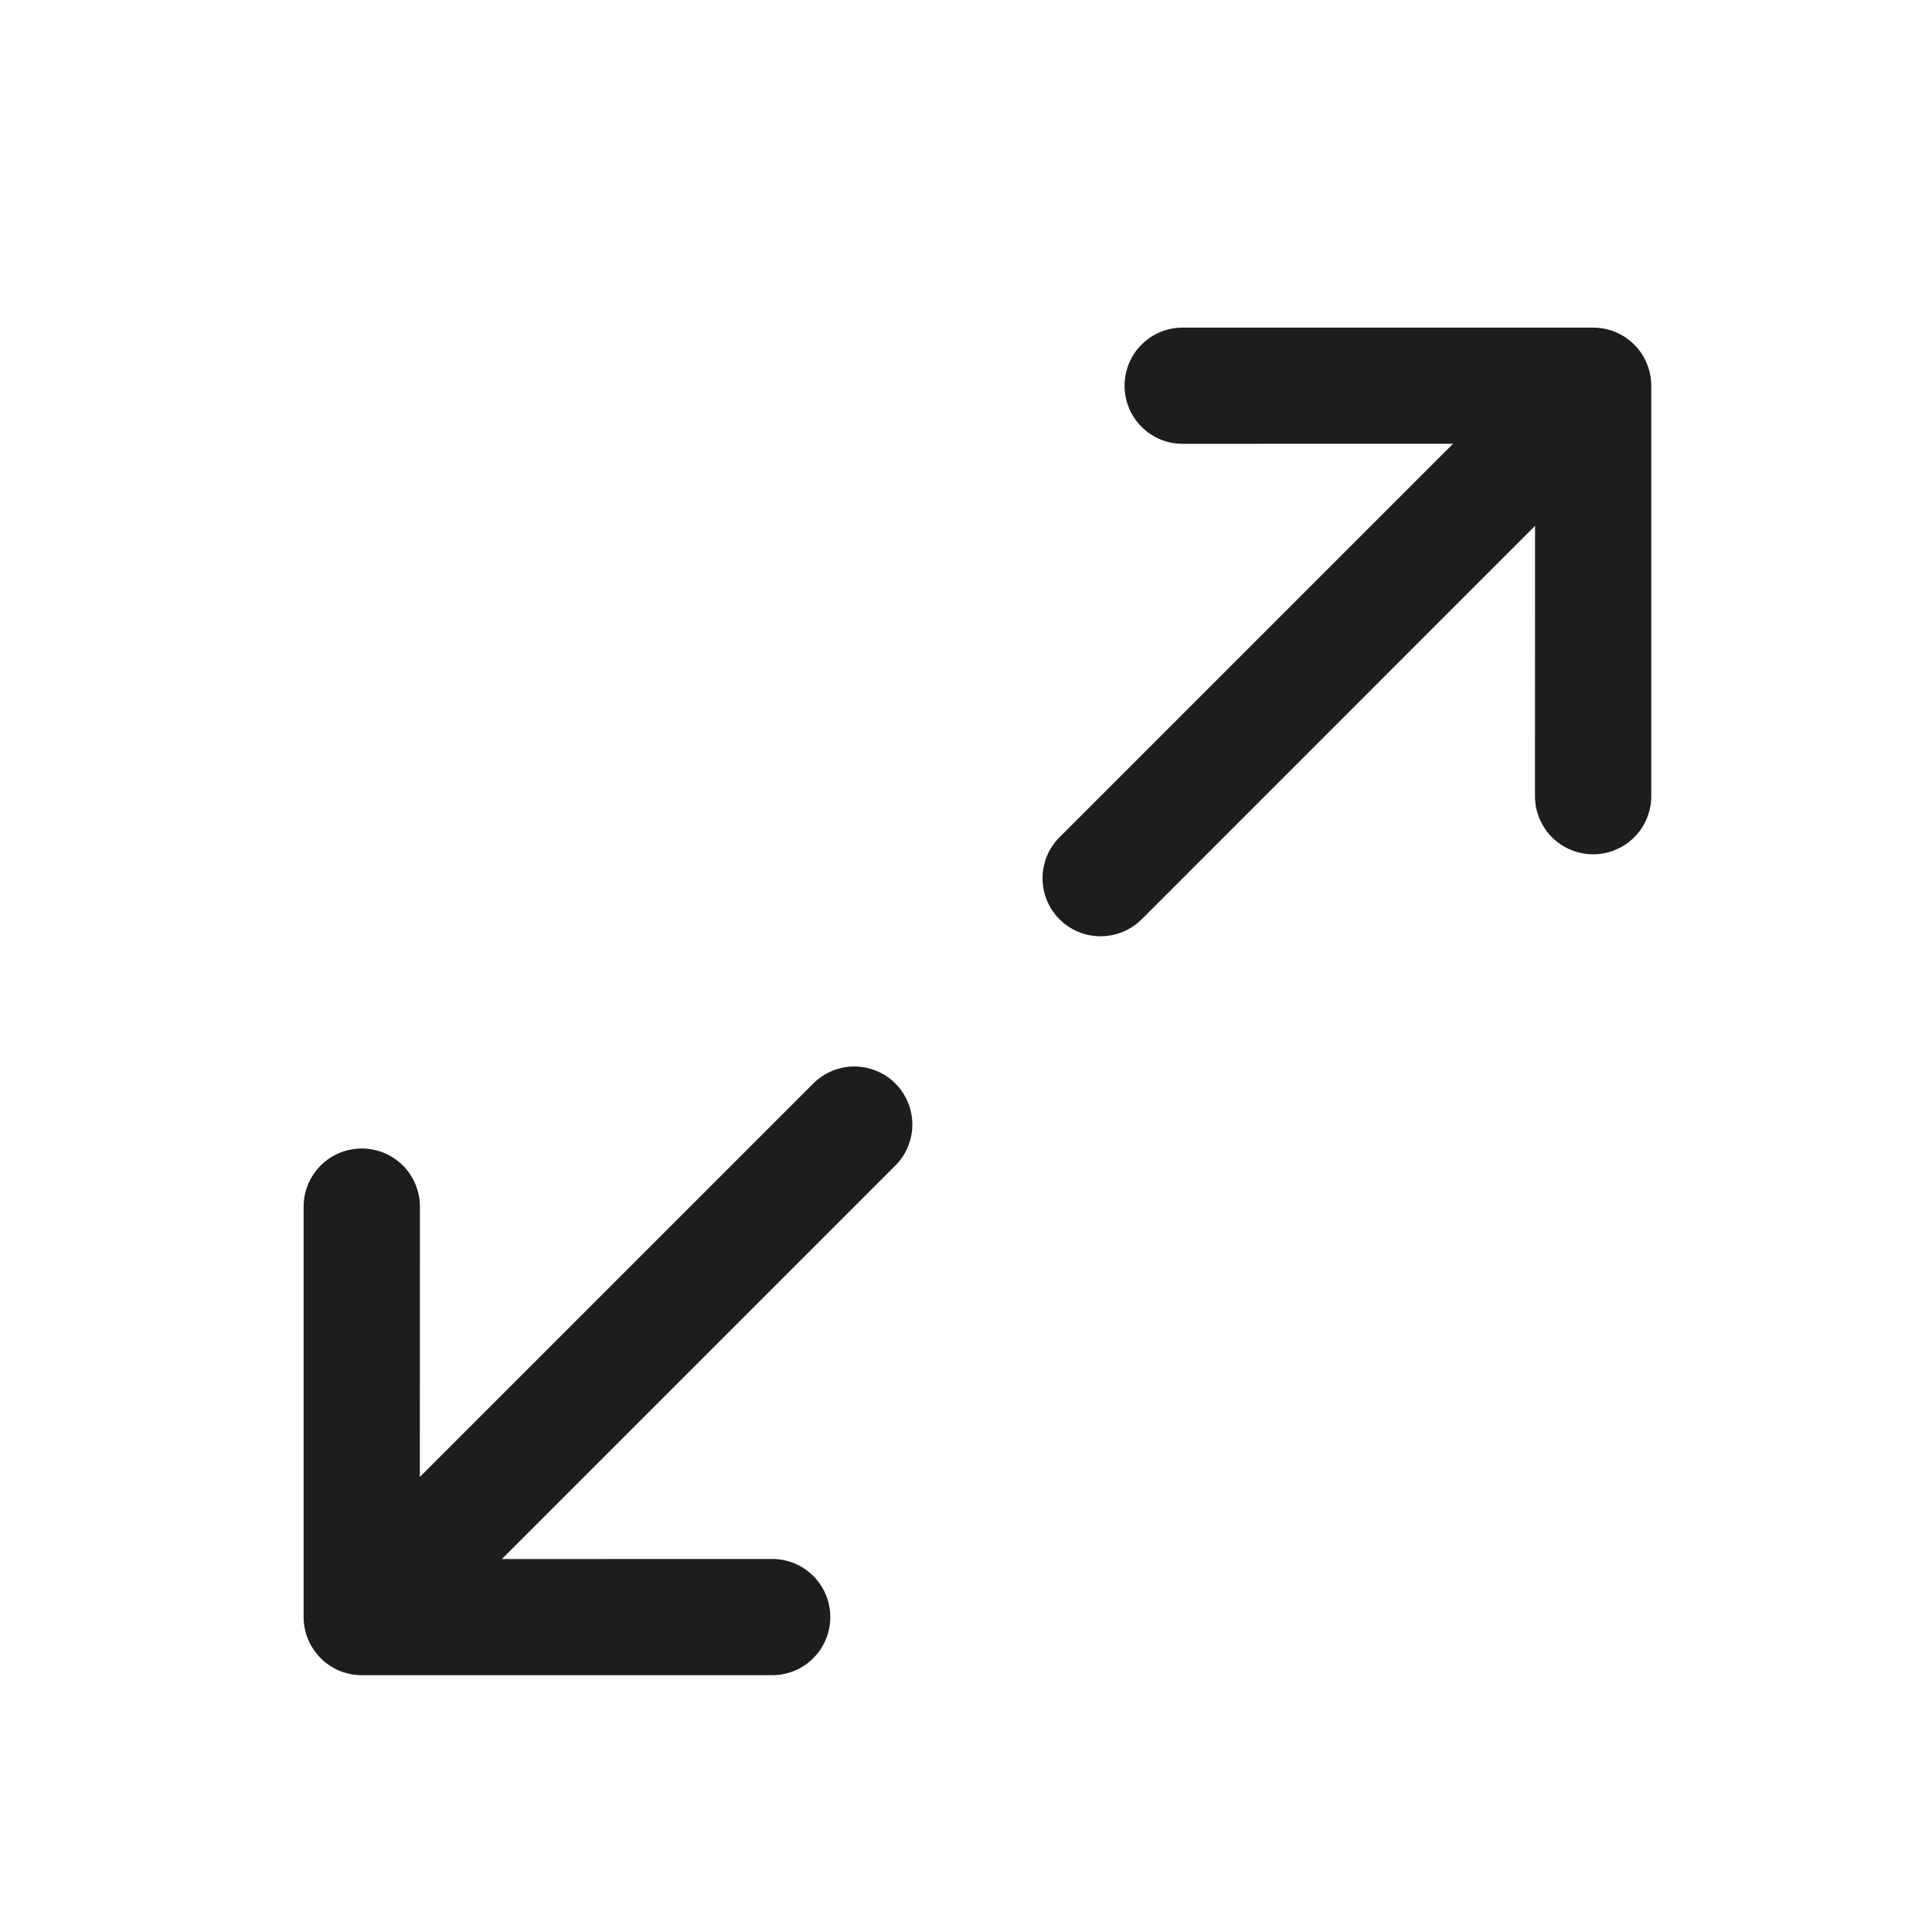 <svg width="26" height="26" viewBox="0 0 26 26" fill="none" xmlns="http://www.w3.org/2000/svg">
<g clip-path="url(#clip0_2384_27858)">
<path d="M4.869 15.456C4.971 15.456 5.073 15.476 5.168 15.515C5.263 15.555 5.349 15.612 5.422 15.685C5.495 15.758 5.552 15.844 5.591 15.939C5.631 16.034 5.651 16.135 5.651 16.238L5.65 19.876L10.945 14.581C11.091 14.435 11.29 14.352 11.497 14.352C11.704 14.352 11.903 14.435 12.049 14.581C12.196 14.728 12.278 14.926 12.278 15.133C12.278 15.341 12.196 15.539 12.049 15.686L6.754 20.981L10.392 20.98C10.6 20.98 10.799 21.062 10.945 21.209C11.092 21.355 11.174 21.554 11.174 21.762C11.174 21.969 11.092 22.168 10.945 22.315C10.799 22.462 10.6 22.544 10.392 22.544L4.869 22.544C4.766 22.544 4.664 22.524 4.569 22.485C4.474 22.445 4.388 22.388 4.315 22.315C4.243 22.242 4.185 22.156 4.146 22.061C4.106 21.966 4.086 21.865 4.086 21.762L4.086 16.238C4.086 16.135 4.106 16.034 4.146 15.939C4.185 15.844 4.243 15.758 4.315 15.685C4.388 15.612 4.474 15.555 4.569 15.515C4.664 15.476 4.766 15.456 4.869 15.456ZM15.134 5.191C15.134 5.088 15.154 4.986 15.193 4.891C15.232 4.796 15.29 4.71 15.363 4.638C15.435 4.565 15.521 4.507 15.616 4.468C15.711 4.429 15.813 4.409 15.916 4.409L21.439 4.409C21.542 4.409 21.644 4.429 21.739 4.468C21.834 4.507 21.92 4.565 21.993 4.638C22.066 4.71 22.123 4.796 22.162 4.891C22.202 4.986 22.222 5.088 22.222 5.191L22.222 10.714C22.222 10.922 22.139 11.121 21.993 11.268C21.846 11.414 21.647 11.497 21.439 11.497C21.232 11.497 21.033 11.414 20.886 11.268C20.74 11.121 20.657 10.922 20.657 10.714L20.658 7.077L15.364 12.372C15.217 12.518 15.018 12.6 14.811 12.6C14.604 12.6 14.405 12.518 14.259 12.372C14.112 12.225 14.03 12.026 14.03 11.819C14.03 11.612 14.112 11.413 14.259 11.267L19.554 5.972L15.916 5.973C15.813 5.973 15.711 5.953 15.616 5.914C15.521 5.874 15.435 5.817 15.363 5.744C15.29 5.672 15.232 5.585 15.193 5.49C15.154 5.395 15.134 5.294 15.134 5.191Z" fill="#1D1D1D"/>
</g>
<defs>
<clipPath id="clip0_2384_27858">
<rect width="25" height="25" fill="white" transform="translate(0.5 0.5)"/>
</clipPath>
</defs>
</svg>
